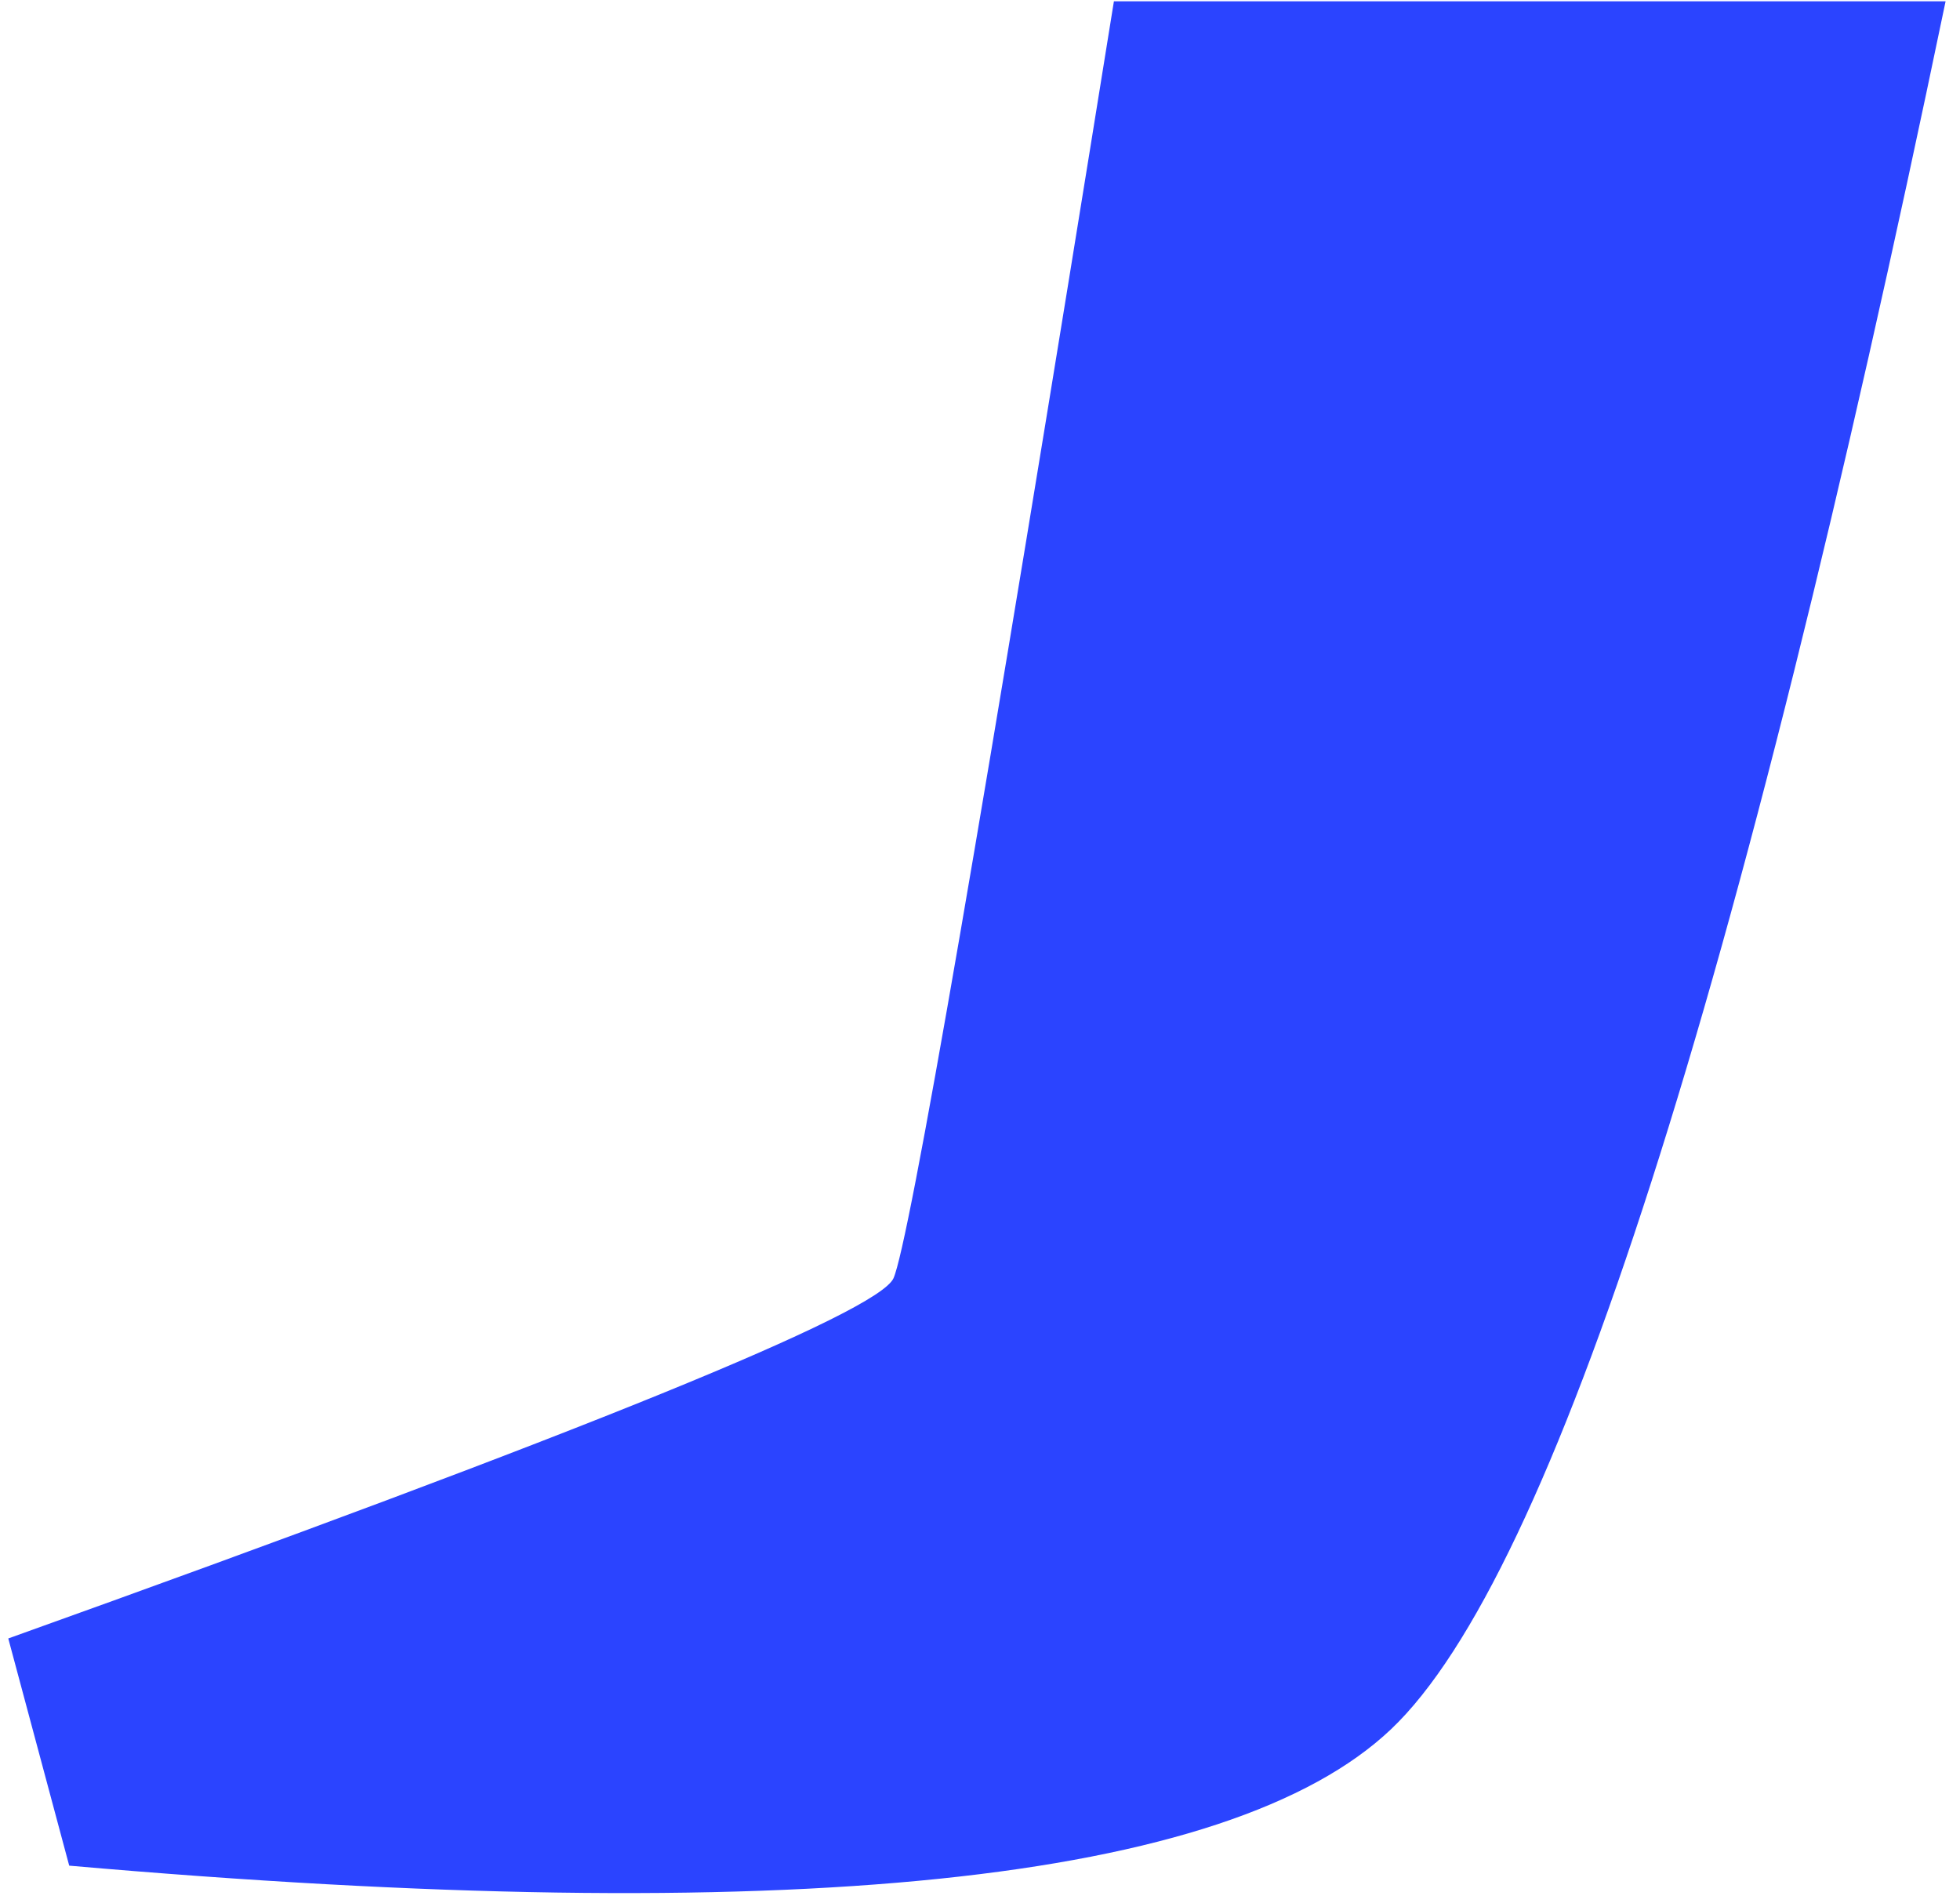 <svg width="103" height="100" viewBox="0 0 103 100" fill="none" xmlns="http://www.w3.org/2000/svg">
<path fill-rule="evenodd" clip-rule="evenodd" d="M0.435 86.092L3.637 98.03C41.432 101.341 64.59 98.949 73.11 90.853C81.631 82.757 91.342 52.495 102.243 0.068H58.537C51.63 42.998 47.769 65.365 46.953 67.167C46.137 68.969 30.631 75.278 0.435 86.092Z" fill="#2B44FF"/>
</svg>
